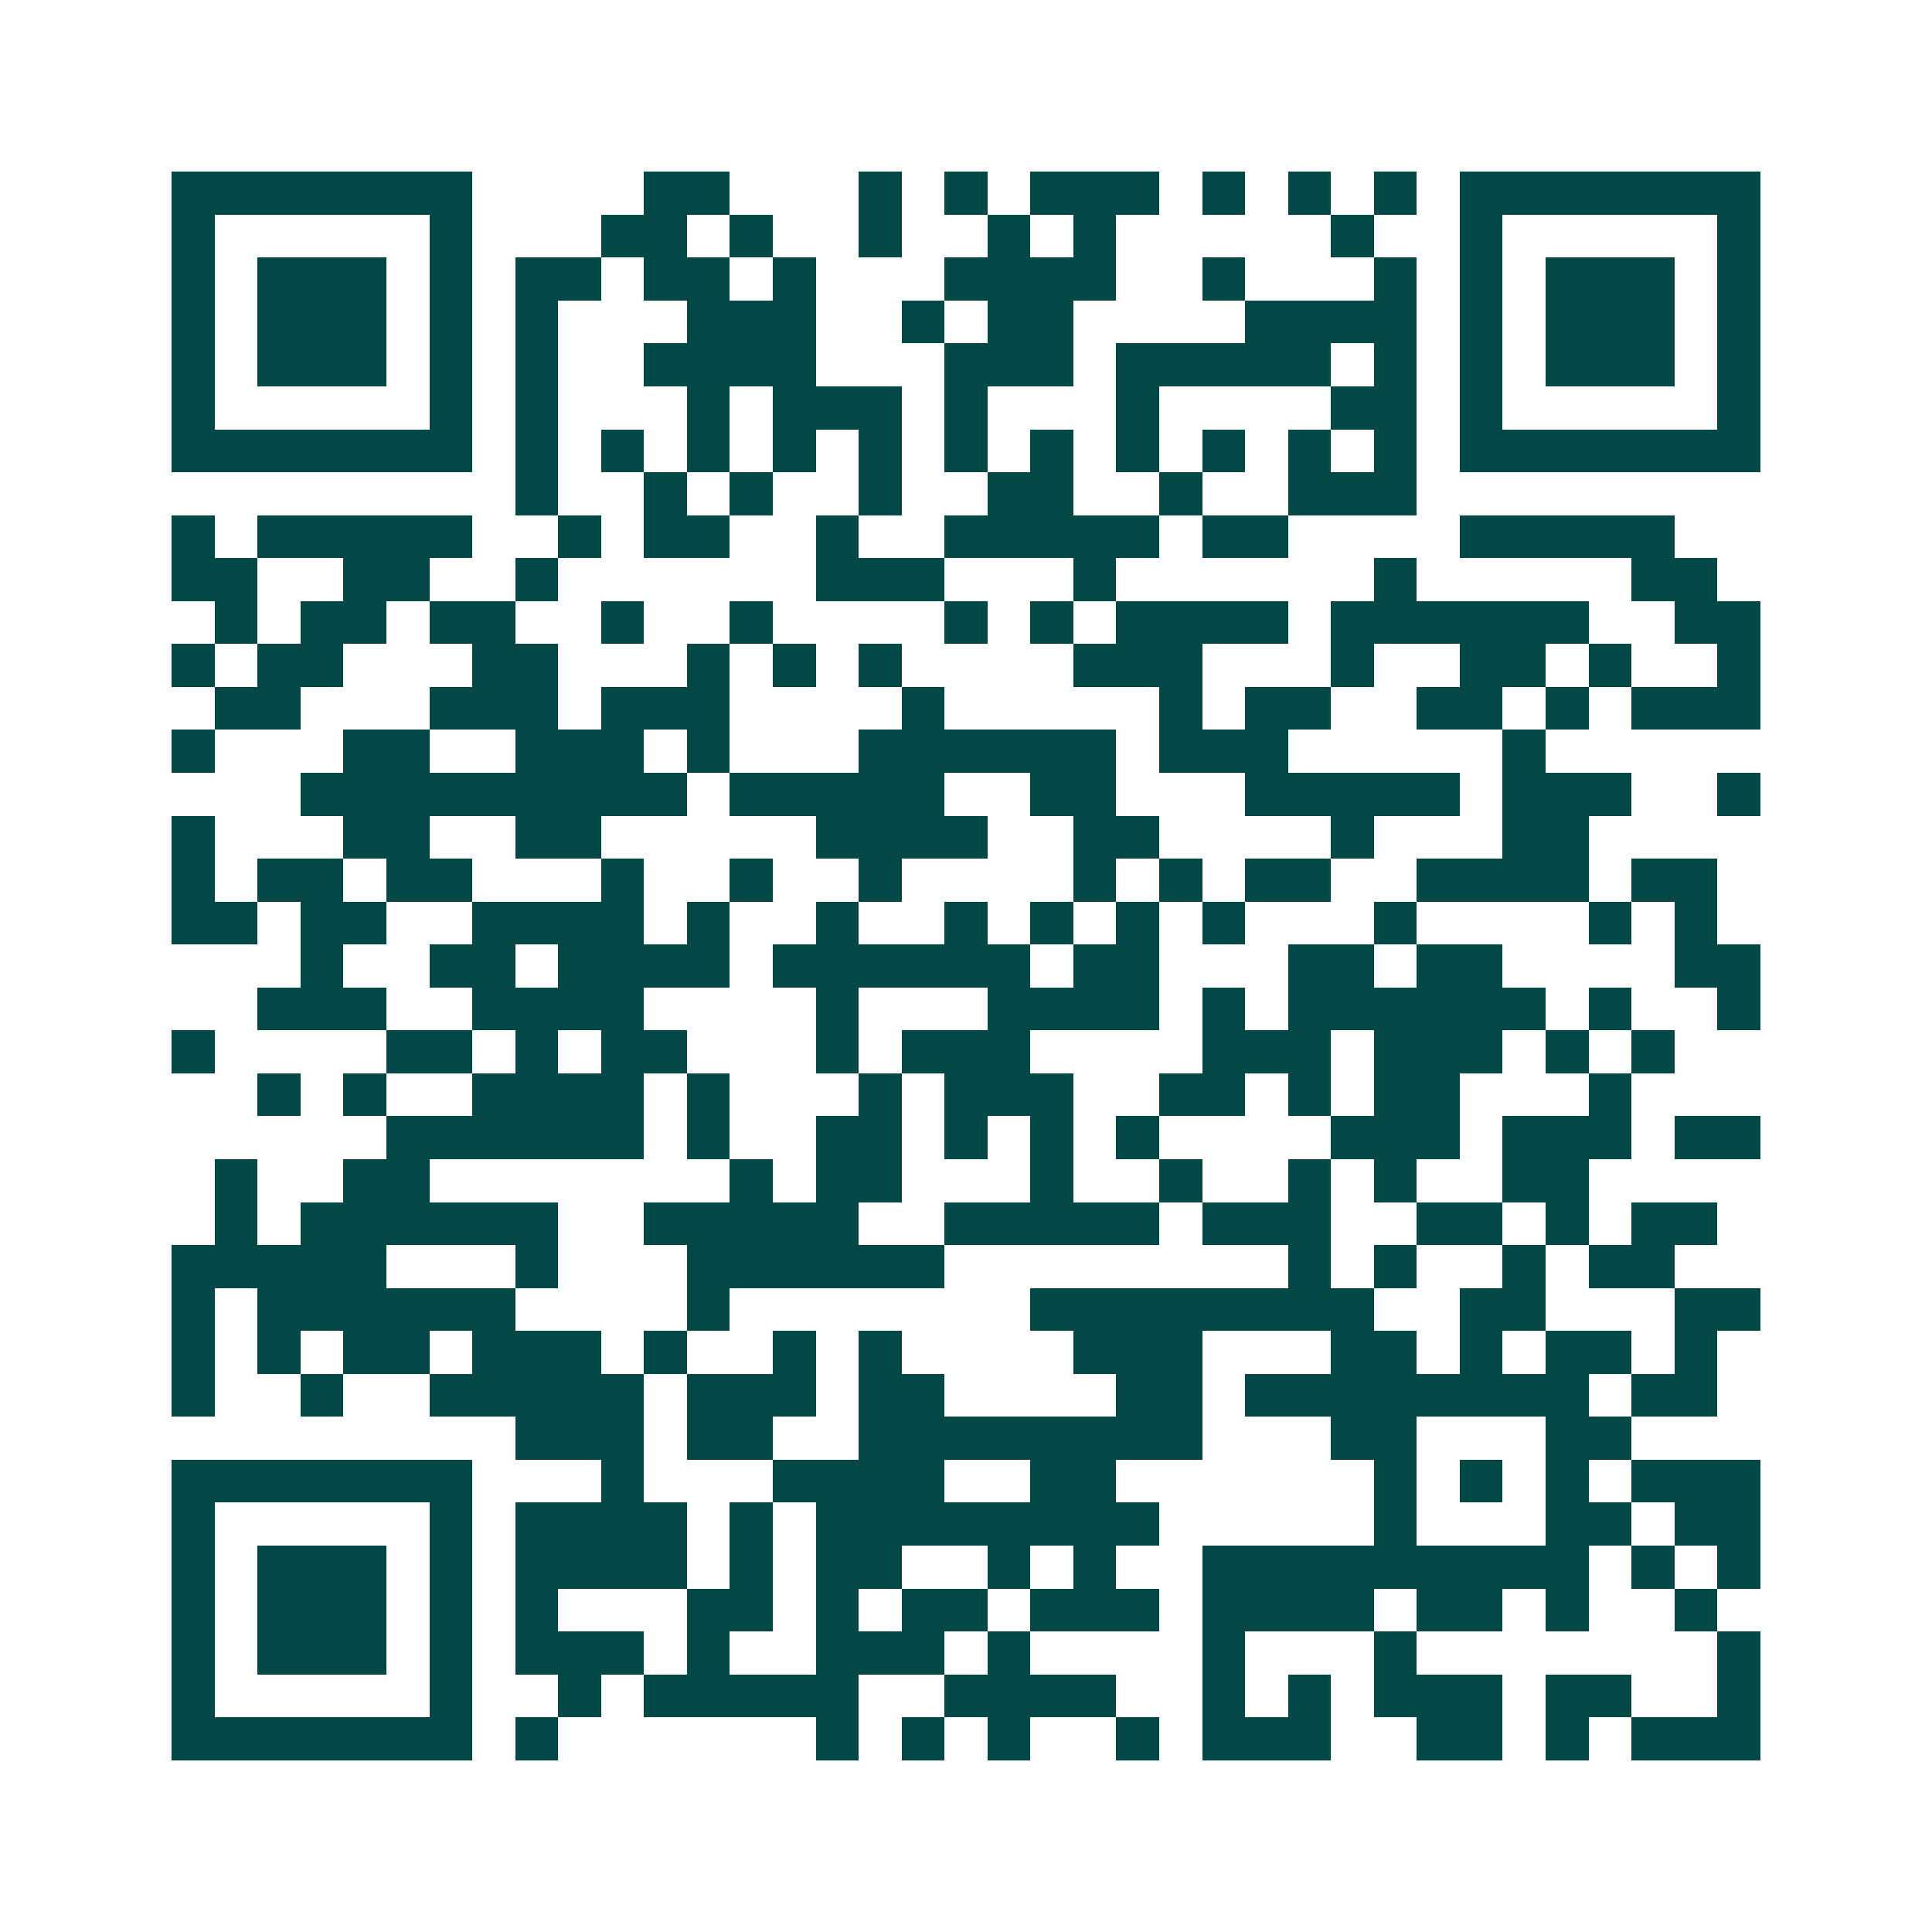 <svg xmlns="http://www.w3.org/2000/svg" width="200" height="200" viewBox="0 0 45 45" shape-rendering="crispEdges"><path fill="#ffffff" d="M0 0h45v45H0z"/><path stroke="#014847" d="M4 4.5h7m4 0h2m3 0h1m1 0h1m1 0h3m1 0h1m1 0h1m1 0h1m1 0h7M4 5.5h1m5 0h1m3 0h2m1 0h1m2 0h1m2 0h1m1 0h1m5 0h1m2 0h1m5 0h1M4 6.5h1m1 0h3m1 0h1m1 0h2m1 0h2m1 0h1m3 0h4m2 0h1m3 0h1m1 0h1m1 0h3m1 0h1M4 7.5h1m1 0h3m1 0h1m1 0h1m3 0h3m2 0h1m1 0h2m4 0h4m1 0h1m1 0h3m1 0h1M4 8.5h1m1 0h3m1 0h1m1 0h1m2 0h4m3 0h3m1 0h5m1 0h1m1 0h1m1 0h3m1 0h1M4 9.5h1m5 0h1m1 0h1m3 0h1m1 0h3m1 0h1m3 0h1m4 0h2m1 0h1m5 0h1M4 10.5h7m1 0h1m1 0h1m1 0h1m1 0h1m1 0h1m1 0h1m1 0h1m1 0h1m1 0h1m1 0h1m1 0h1m1 0h7M12 11.5h1m2 0h1m1 0h1m2 0h1m2 0h2m2 0h1m2 0h3M4 12.5h1m1 0h5m2 0h1m1 0h2m2 0h1m2 0h5m1 0h2m4 0h5M4 13.5h2m2 0h2m2 0h1m6 0h3m3 0h1m6 0h1m5 0h2M5 14.5h1m1 0h2m1 0h2m2 0h1m2 0h1m4 0h1m1 0h1m1 0h4m1 0h6m2 0h2M4 15.5h1m1 0h2m3 0h2m3 0h1m1 0h1m1 0h1m4 0h3m3 0h1m2 0h2m1 0h1m2 0h1M5 16.5h2m3 0h3m1 0h3m4 0h1m5 0h1m1 0h2m2 0h2m1 0h1m1 0h3M4 17.5h1m3 0h2m2 0h3m1 0h1m3 0h6m1 0h3m5 0h1M7 18.5h9m1 0h5m2 0h2m3 0h5m1 0h3m2 0h1M4 19.5h1m3 0h2m2 0h2m5 0h4m2 0h2m4 0h1m3 0h2M4 20.5h1m1 0h2m1 0h2m3 0h1m2 0h1m2 0h1m4 0h1m1 0h1m1 0h2m2 0h4m1 0h2M4 21.5h2m1 0h2m2 0h4m1 0h1m2 0h1m2 0h1m1 0h1m1 0h1m1 0h1m3 0h1m4 0h1m1 0h1M7 22.5h1m2 0h2m1 0h4m1 0h6m1 0h2m3 0h2m1 0h2m4 0h2M6 23.5h3m2 0h4m4 0h1m3 0h4m1 0h1m1 0h6m1 0h1m2 0h1M4 24.5h1m4 0h2m1 0h1m1 0h2m3 0h1m1 0h3m4 0h3m1 0h3m1 0h1m1 0h1M6 25.5h1m1 0h1m2 0h4m1 0h1m3 0h1m1 0h3m2 0h2m1 0h1m1 0h2m3 0h1M9 26.5h6m1 0h1m2 0h2m1 0h1m1 0h1m1 0h1m4 0h3m1 0h3m1 0h2M5 27.5h1m2 0h2m7 0h1m1 0h2m3 0h1m2 0h1m2 0h1m1 0h1m2 0h2M5 28.5h1m1 0h6m2 0h5m2 0h5m1 0h3m2 0h2m1 0h1m1 0h2M4 29.5h5m3 0h1m3 0h6m8 0h1m1 0h1m2 0h1m1 0h2M4 30.5h1m1 0h6m4 0h1m7 0h8m2 0h2m3 0h2M4 31.5h1m1 0h1m1 0h2m1 0h3m1 0h1m2 0h1m1 0h1m4 0h3m3 0h2m1 0h1m1 0h2m1 0h1M4 32.5h1m2 0h1m2 0h5m1 0h3m1 0h2m4 0h2m1 0h8m1 0h2M12 33.5h3m1 0h2m2 0h8m3 0h2m3 0h2M4 34.5h7m3 0h1m3 0h4m2 0h2m6 0h1m1 0h1m1 0h1m1 0h3M4 35.5h1m5 0h1m1 0h4m1 0h1m1 0h8m5 0h1m3 0h2m1 0h2M4 36.5h1m1 0h3m1 0h1m1 0h4m1 0h1m1 0h2m2 0h1m1 0h1m2 0h9m1 0h1m1 0h1M4 37.5h1m1 0h3m1 0h1m1 0h1m3 0h2m1 0h1m1 0h2m1 0h3m1 0h4m1 0h2m1 0h1m2 0h1M4 38.5h1m1 0h3m1 0h1m1 0h3m1 0h1m2 0h3m1 0h1m4 0h1m3 0h1m7 0h1M4 39.5h1m5 0h1m2 0h1m1 0h5m2 0h4m2 0h1m1 0h1m1 0h3m1 0h2m2 0h1M4 40.5h7m1 0h1m6 0h1m1 0h1m1 0h1m2 0h1m1 0h3m2 0h2m1 0h1m1 0h3"/></svg>
